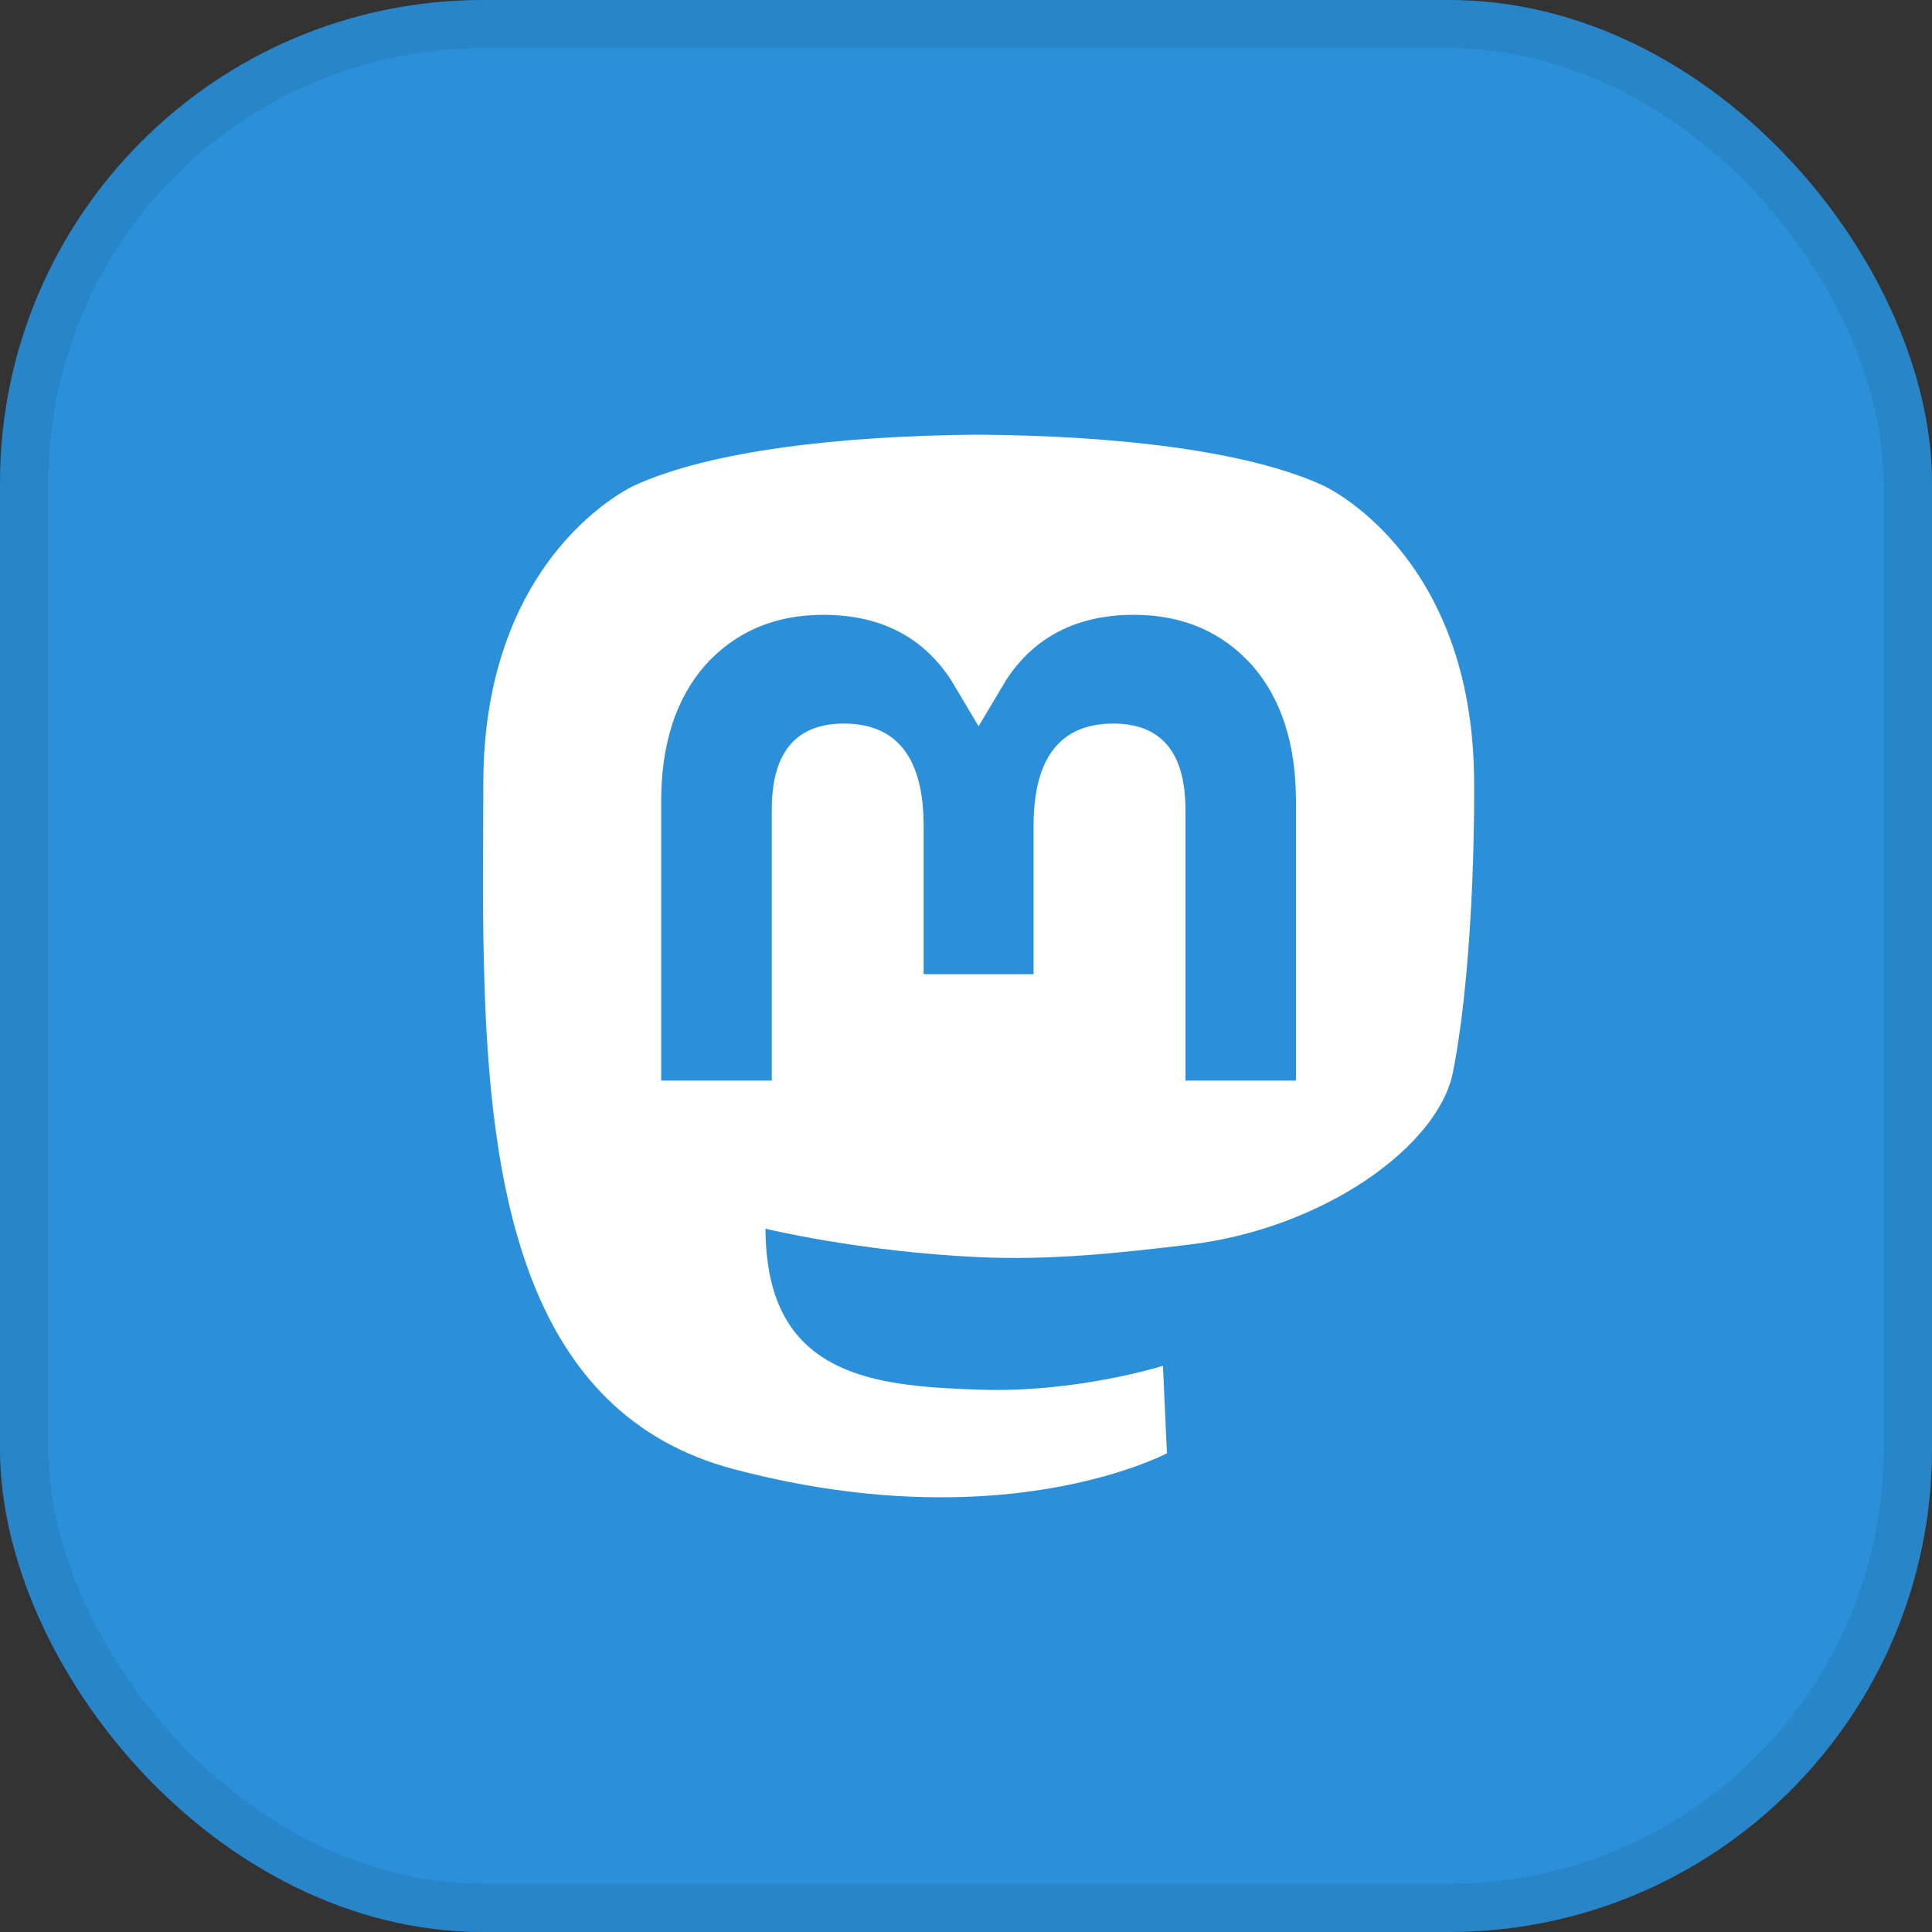 <svg width="40" height="40" viewBox="0 0 40 40" fill="none" xmlns="http://www.w3.org/2000/svg">
<rect x="0" y="0" width="40" height="40" fill="#333333" stroke="none"/>
<rect width="40" height="40" rx="10" fill="#2B90D9"/>
<rect x="0.5" y="0.5" width="39" height="39" rx="9.5" stroke="black" stroke-opacity="0.08"/>
<g clip-path="url(#clip0_616_3815)">
<path d="M30.084 22.189C29.783 23.741 27.383 25.439 24.626 25.768C23.189 25.94 21.773 26.097 20.264 26.028C17.796 25.915 15.849 25.439 15.849 25.439C15.849 25.679 15.864 25.908 15.893 26.122C16.214 28.558 18.308 28.704 20.292 28.772C22.295 28.84 24.078 28.278 24.078 28.278L24.16 30.088C24.16 30.088 22.759 30.84 20.264 30.979C18.889 31.054 17.18 30.944 15.191 30.417C10.875 29.275 10.133 24.675 10.02 20.008C9.985 18.622 10.007 17.316 10.007 16.223C10.007 11.45 13.133 10.052 13.133 10.052C14.71 9.328 17.416 9.023 20.228 9H20.297C23.11 9.023 25.817 9.328 27.394 10.052C27.394 10.052 30.52 11.45 30.52 16.223C30.52 16.223 30.56 19.744 30.084 22.189Z" fill="white"/>
<path d="M26.832 16.593V22.372H24.543V16.763C24.543 15.581 24.045 14.981 23.05 14.981C21.95 14.981 21.399 15.693 21.399 17.1V20.17H19.123V17.1C19.123 15.693 18.571 14.981 17.471 14.981C16.476 14.981 15.979 15.581 15.979 16.763V22.372H13.689V16.593C13.689 15.412 13.99 14.474 14.594 13.779C15.217 13.085 16.032 12.729 17.045 12.729C18.217 12.729 19.104 13.179 19.691 14.08L20.261 15.036L20.831 14.08C21.418 13.179 22.305 12.729 23.476 12.729C24.489 12.729 25.305 13.085 25.928 13.779C26.532 14.474 26.832 15.412 26.832 16.593Z" fill="#2B90D9"/>
</g>
<defs>
<clipPath id="clip0_616_3815">
<rect width="20.521" height="22" fill="white" transform="translate(10 9)"/>
</clipPath>
</defs>
</svg>
